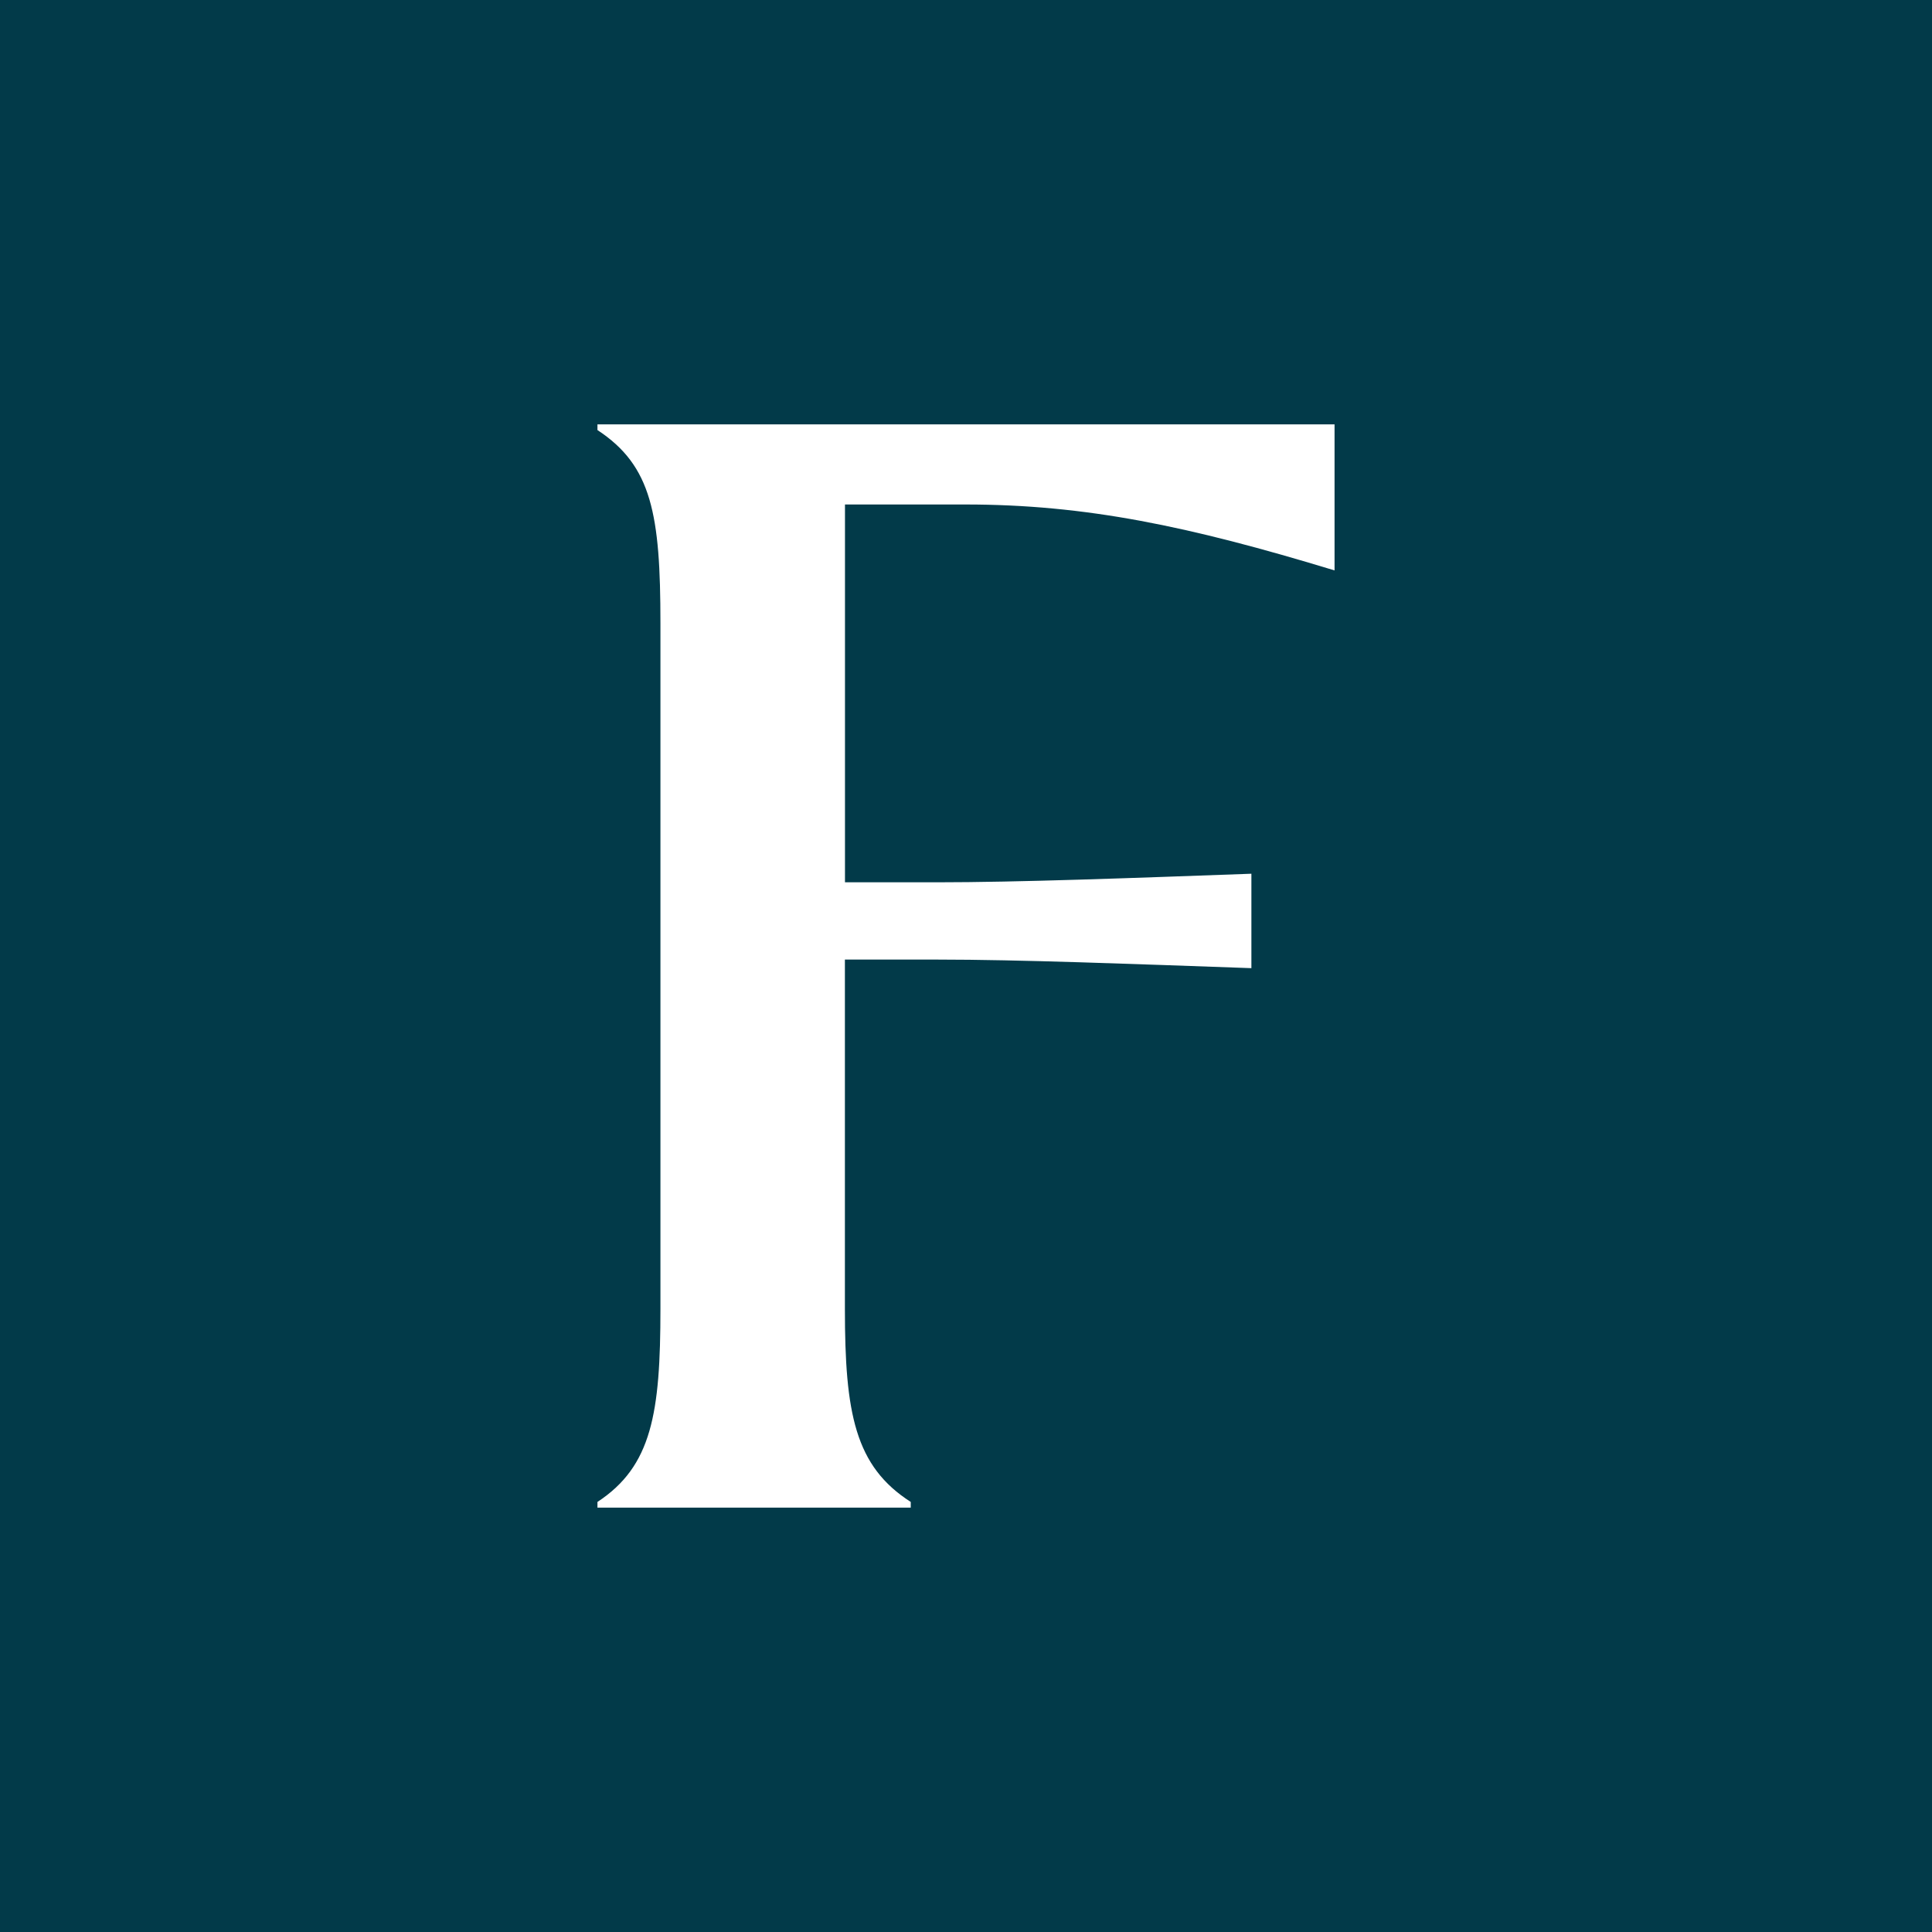 <?xml version="1.0" encoding="utf-8"?>
<!-- Generator: Adobe Illustrator 27.5.0, SVG Export Plug-In . SVG Version: 6.00 Build 0)  -->
<svg version="1.1" id="Layer_1" xmlns="http://www.w3.org/2000/svg" xmlns:xlink="http://www.w3.org/1999/xlink" x="0px" y="0px"
	 viewBox="0 0 250 250" style="enable-background:new 0 0 250 250;" xml:space="preserve">
<style type="text/css">
	.st0{fill:#E5142C;}
	.st1{fill:#023A49;}
	.st2{fill:#FFFFFF;}
</style>
<rect class="st1" width="250" height="250"/>
<path class="st2" d="M124.9,65.28h-15.56v48.89h11.85c10.56,0,25.2-0.55,40.74-1.11v12.22c-15.56-0.55-30.19-1.11-40.57-1.11h-12.03
	v45.19c0,13.52,1.3,20.37,8.52,24.99v0.74H77.31v-0.74c7.04-4.62,8.15-11.49,8.15-24.99V80.64c0-14.07-1.11-20.37-8.15-24.99v-0.74
	h95.38v18.9C153.79,68.06,140.46,65.28,124.9,65.28z"/>
</svg>
